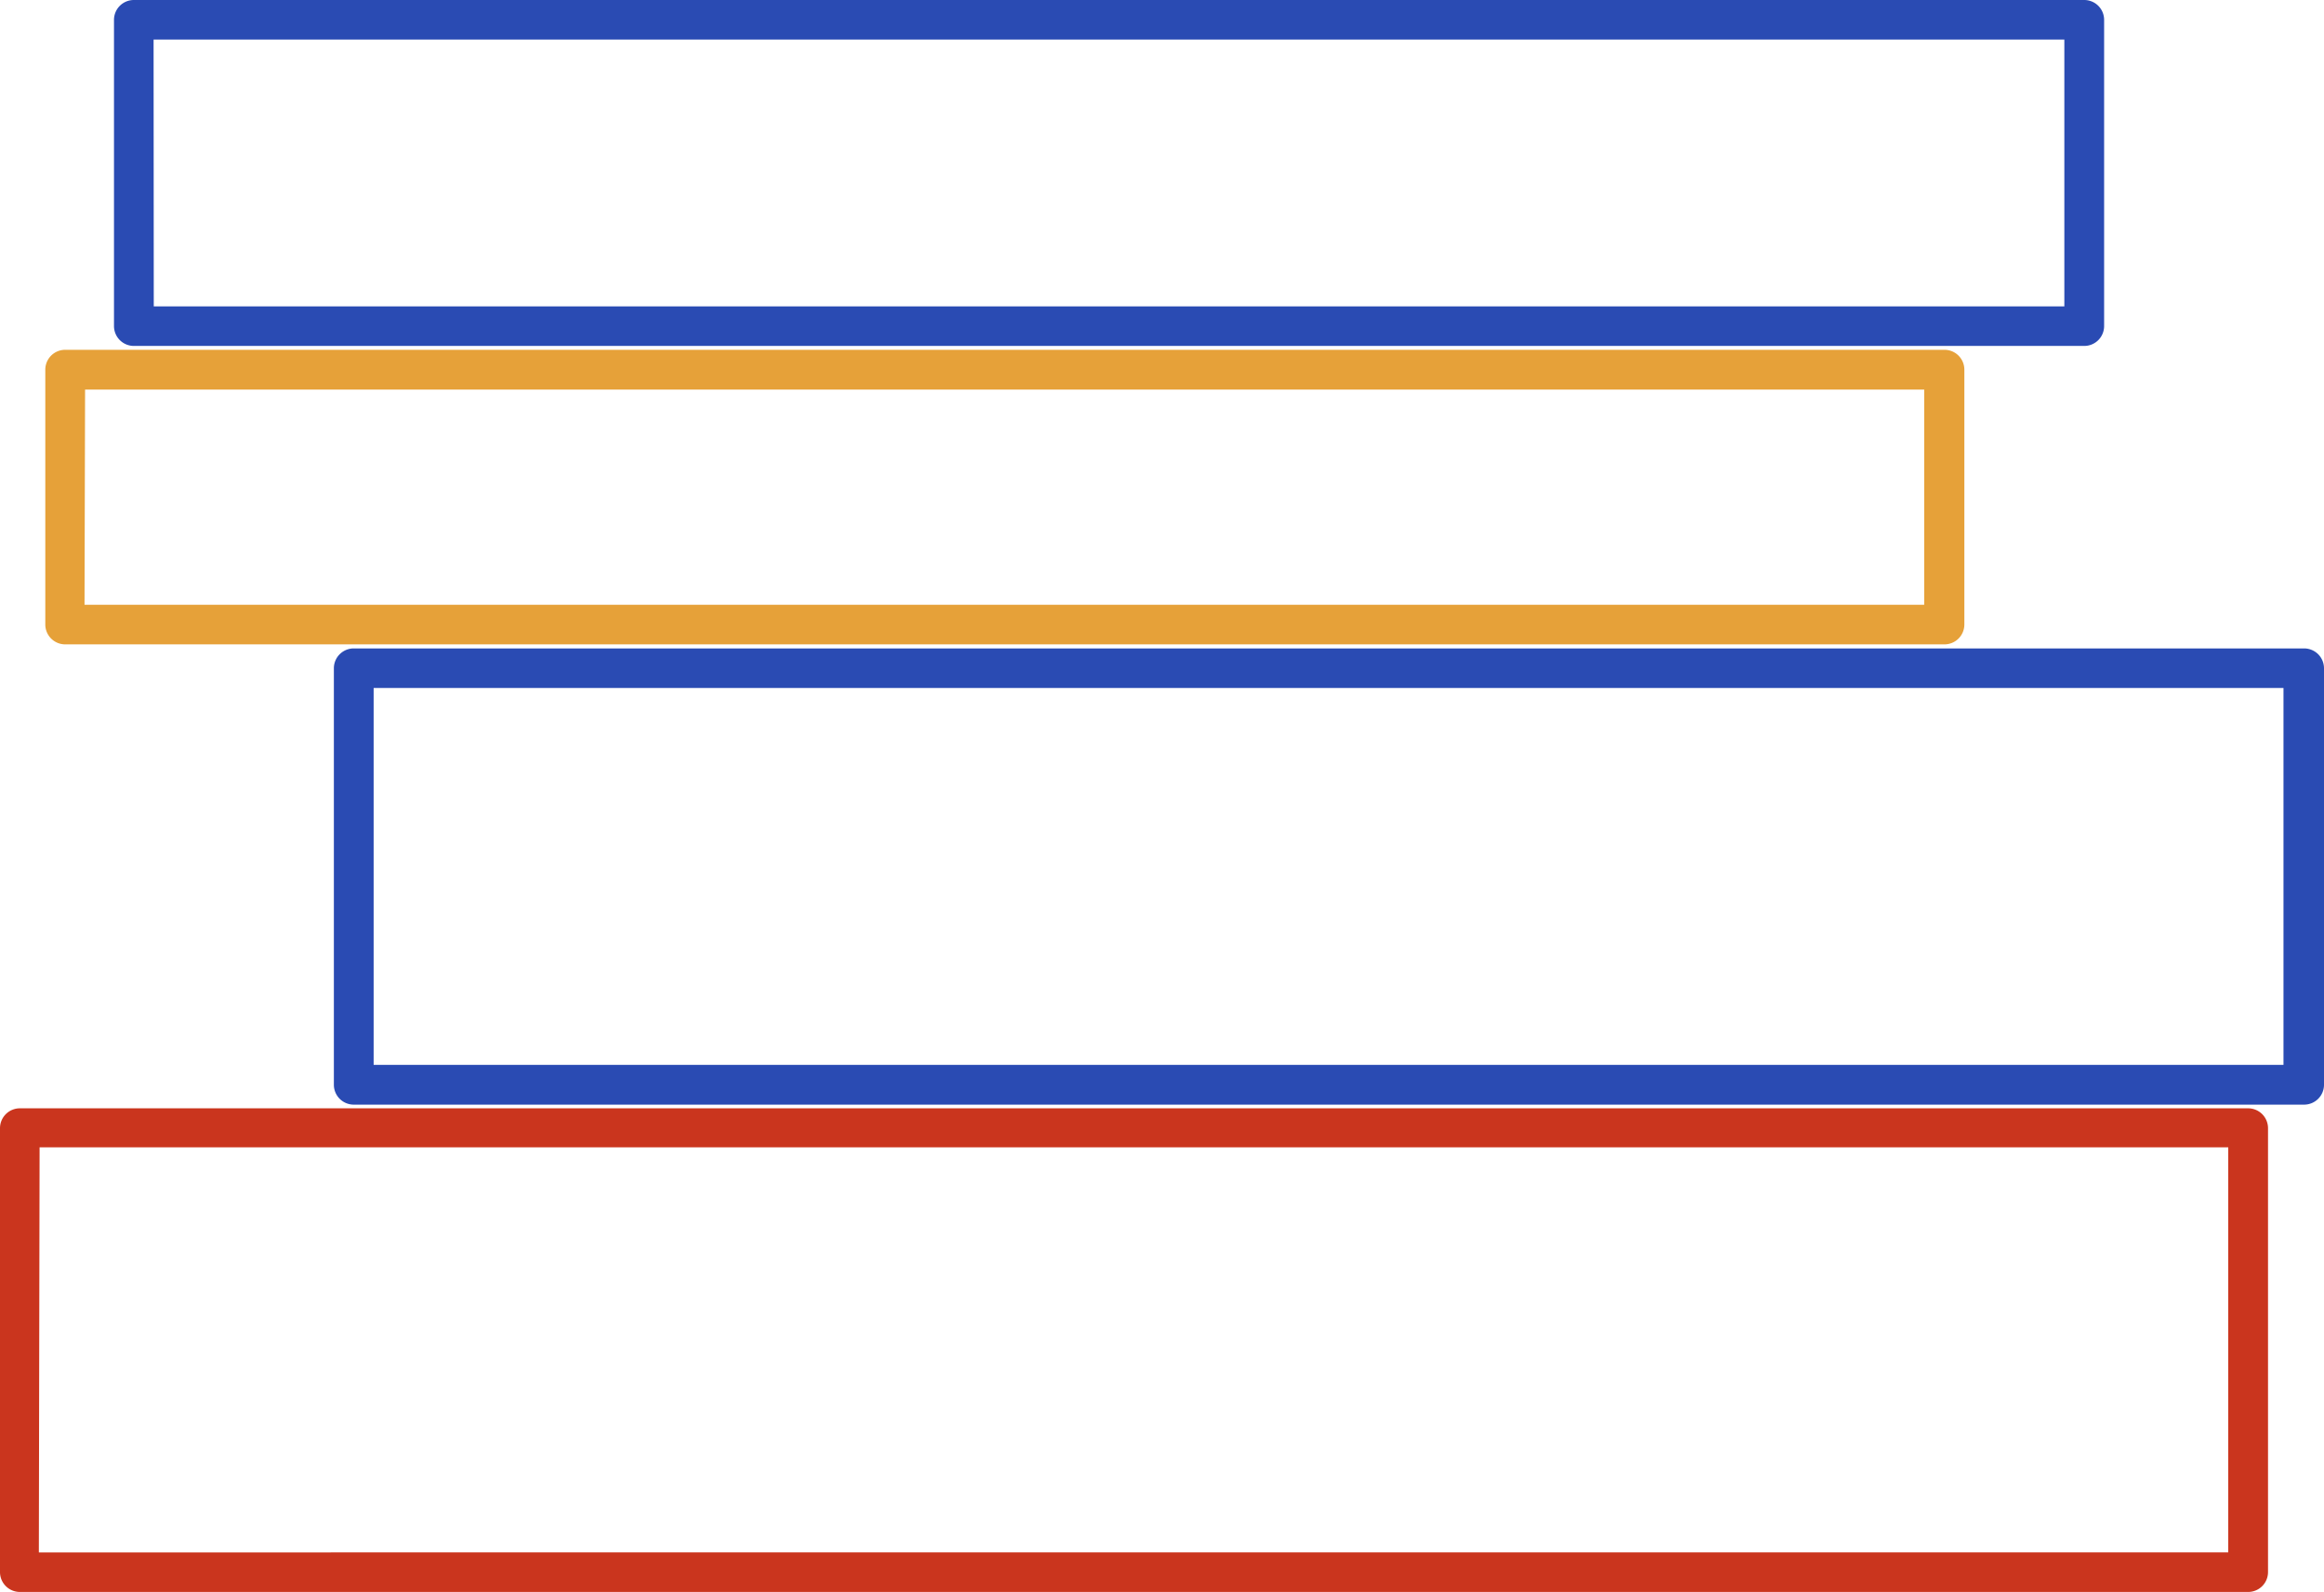 <svg id="Layer_1" data-name="Layer 1" xmlns="http://www.w3.org/2000/svg" viewBox="0 0 126.2 86.48"><defs><style>.cls-1{fill:#ca351e;}.cls-2{fill:#2a4bb3;}.cls-3{fill:#e6a139;}</style></defs><title>ce_este_4</title><g id="ce_este_4" data-name="ce este 4"><path id="Path_105" data-name="Path 105" class="cls-1" d="M122.11,86.47H1.08A1.08,1.08,0,0,1,0,85.4H0V61.28A1.08,1.08,0,0,1,1.08,60.2h121a1.08,1.08,0,0,1,1.08,1.08h0V85.39a1.08,1.08,0,0,1-1.07,1.08Zm-120-2.15H121v-22H2.15Z" transform="translate(0 0)"/><path id="Path_106" data-name="Path 106" class="cls-2" d="M125.12,60H19.21a1.08,1.08,0,0,1-1.08-1.08h0V36.3a1.08,1.08,0,0,1,1.07-1.08H125.12a1.08,1.08,0,0,1,1.08,1.08h0V58.91A1.08,1.08,0,0,1,125.12,60ZM20.29,57.84H124V37.37H20.29Z" transform="translate(0 0)"/><path id="Path_107" data-name="Path 107" class="cls-3" d="M105.59,35H3.54a1.08,1.08,0,0,1-1.08-1.08V20.08A1.08,1.08,0,0,1,3.54,19H105.59a1.08,1.08,0,0,1,1.08,1.08h0V33.93A1.08,1.08,0,0,1,105.59,35Zm-101-2.15h99.9V21.16H4.62Z" transform="translate(0 0)"/><path id="Path_108" data-name="Path 108" class="cls-2" d="M113.18,18.79H7.27a1.08,1.08,0,0,1-1.08-1.08V1.07A1.08,1.08,0,0,1,7.27,0H113.18a1.08,1.08,0,0,1,1.08,1.08h0V17.71a1.08,1.08,0,0,1-1.07,1.08ZM8.35,16.64H112.1V2.15H8.34Z" transform="translate(0 0)"/></g></svg>